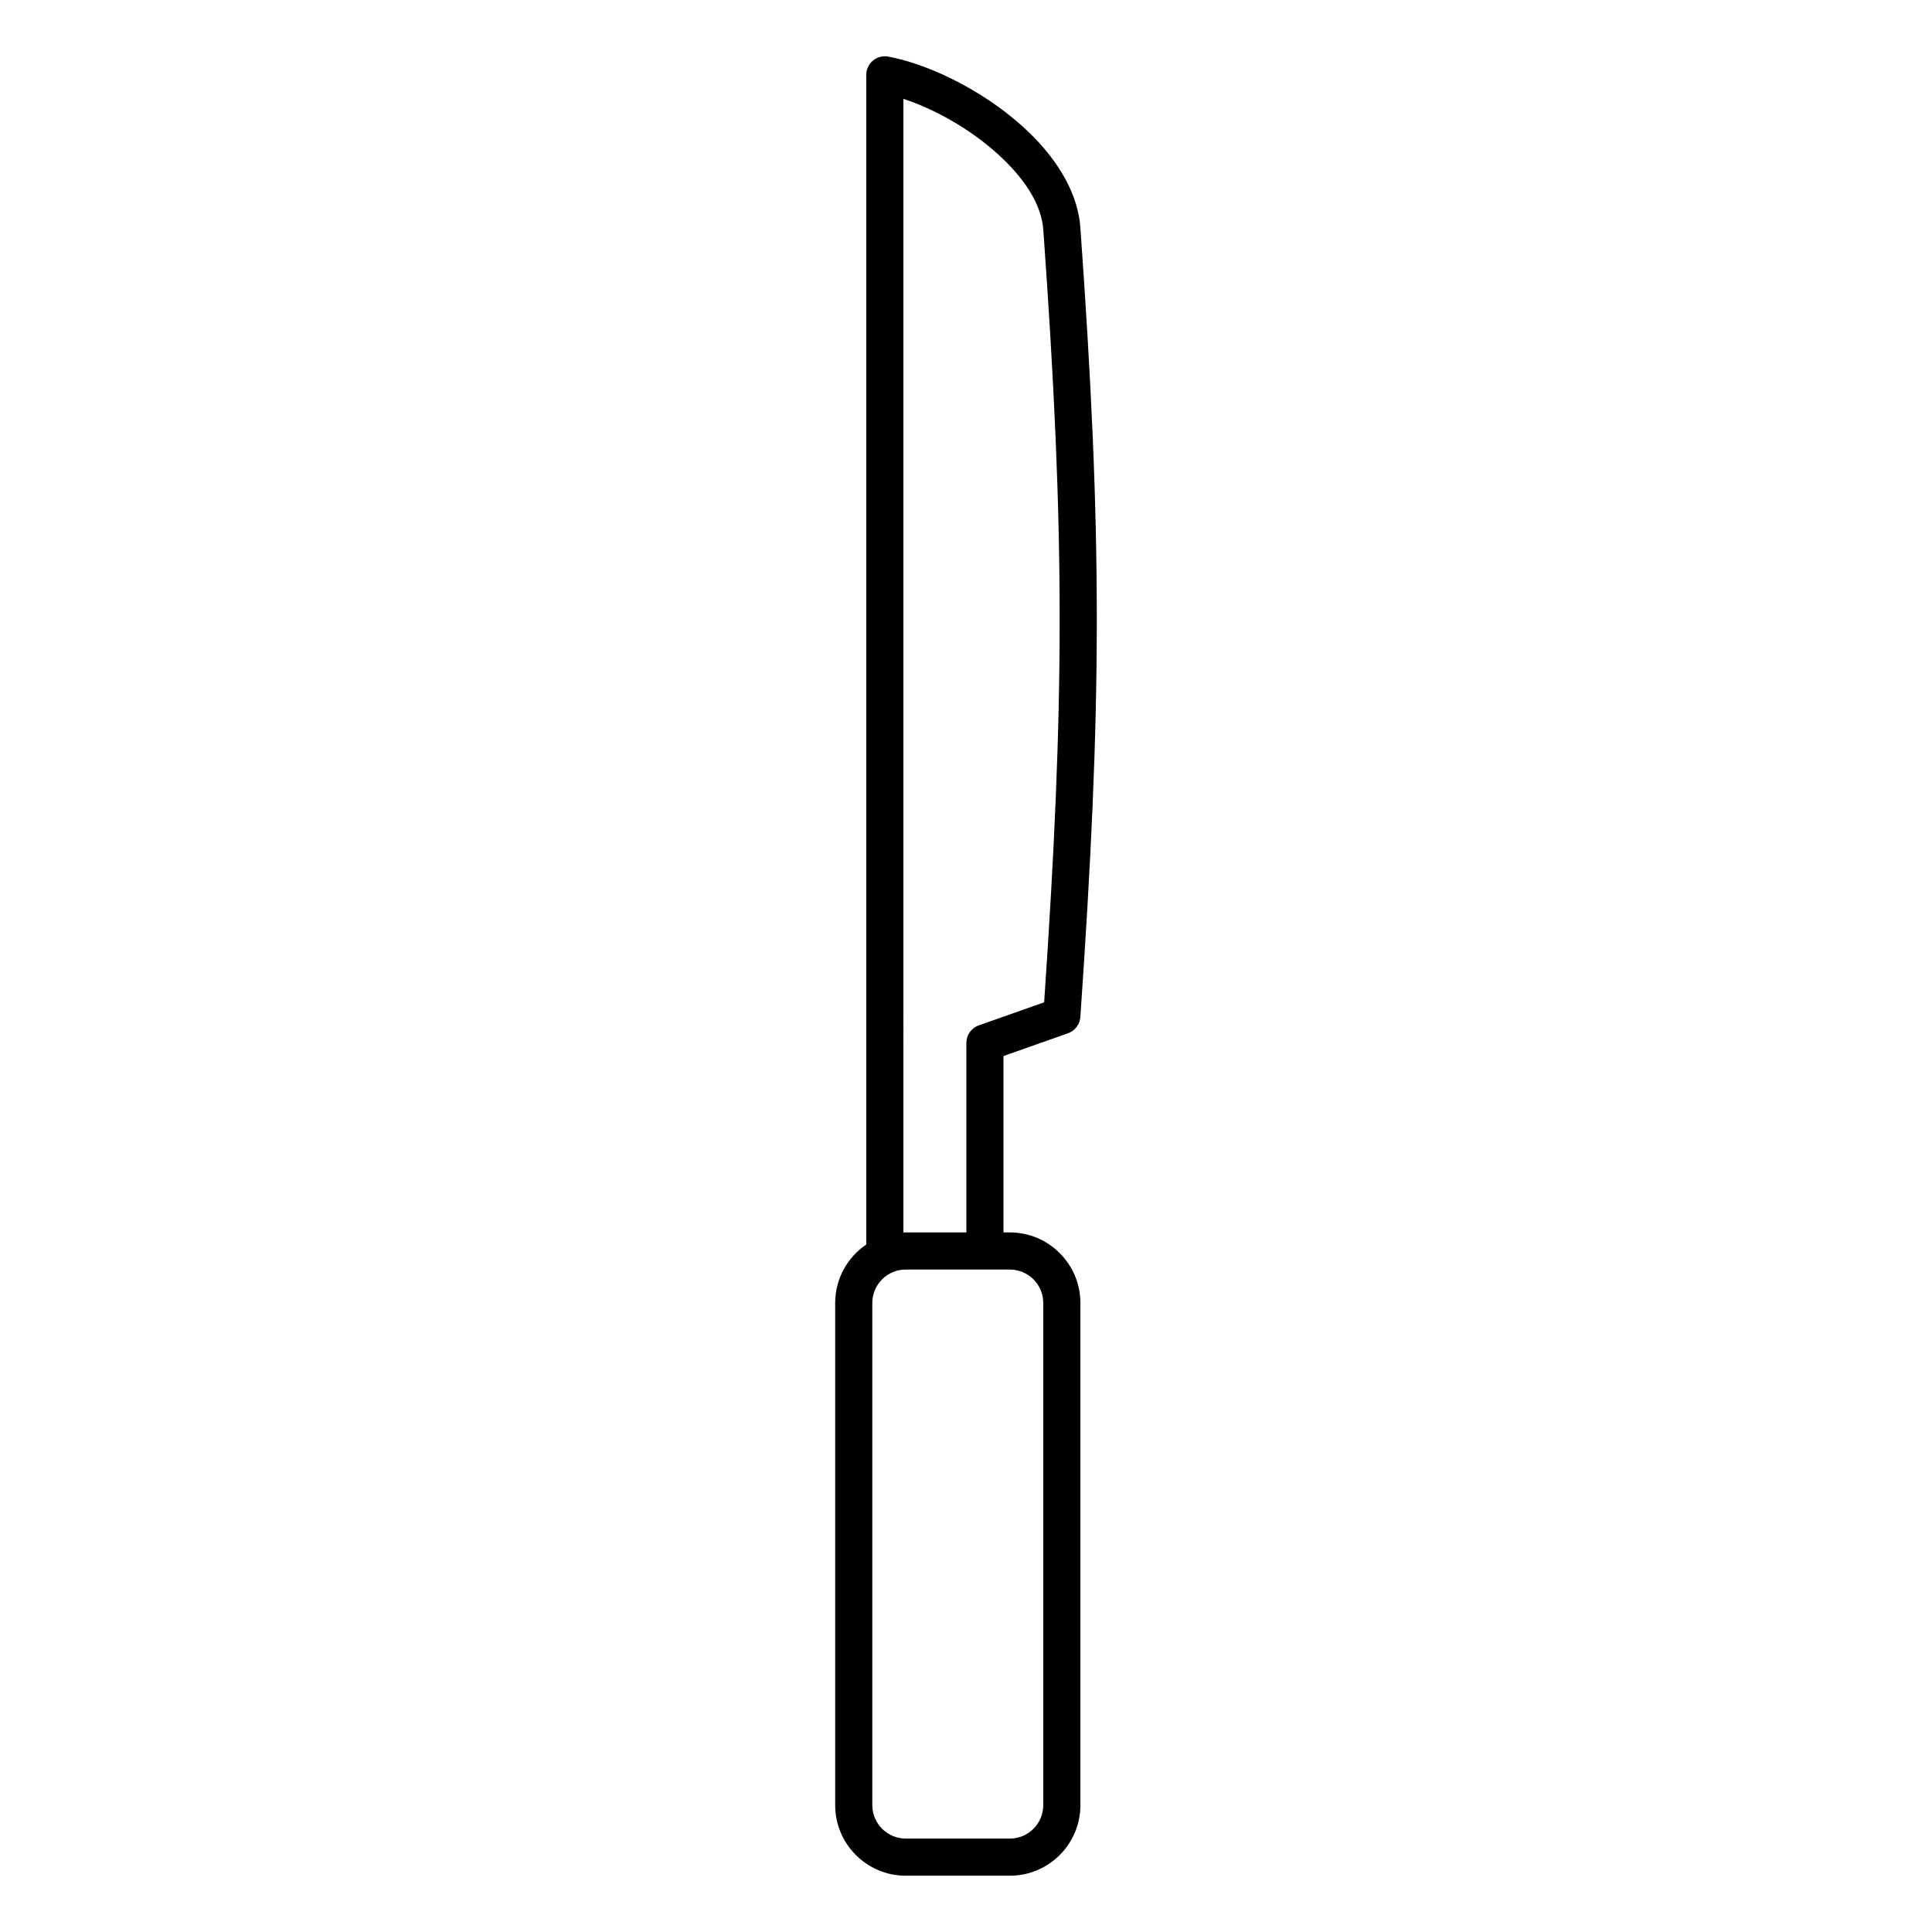 <?xml version="1.0" encoding="UTF-8"?>
<!-- Uploaded to: ICON Repo, www.iconrepo.com, Generator: ICON Repo Mixer Tools -->
<svg fill="#000000" width="800px" height="800px" version="1.1" viewBox="144 144 512 512" xmlns="http://www.w3.org/2000/svg">
 <path d="m373.57 473.81c-4.969 3.363-8.238 9.055-8.238 15.5v133.07c0 10.324 8.383 18.703 18.707 18.703h27.574c10.324 0 18.703-8.379 18.703-18.703v-133.07c0-10.324-8.379-18.707-18.703-18.707h-1.676v-46.742l17.098-6.035c1.852-0.652 3.137-2.344 3.269-4.301 5.715-82.59 5.914-126.69 0-209.28-0.633-8.824-5.789-17.512-13.324-24.883-10.617-10.383-25.855-18.164-37.586-20.363-1.438-0.266-2.922 0.117-4.047 1.051-1.125 0.938-1.777 2.324-1.777 3.785zm46.906 15.5v133.07c0 4.891-3.973 8.863-8.863 8.863h-27.574c-4.891 0-8.867-3.973-8.867-8.863v-133.07c0-4.894 3.977-8.867 8.867-8.867h27.574c4.891 0 8.863 3.973 8.863 8.867zm-37.066-18.695c0.207-0.008 0.418-0.012 0.629-0.012h16.059v-50.223c0-2.086 1.316-3.945 3.281-4.641l17.332-6.117c5.461-79.98 5.574-123.71-0.219-204.67-0.477-6.648-4.715-13-10.391-18.551-7.519-7.356-17.684-13.258-26.691-16.207z" fill-rule="evenodd"/>
</svg>